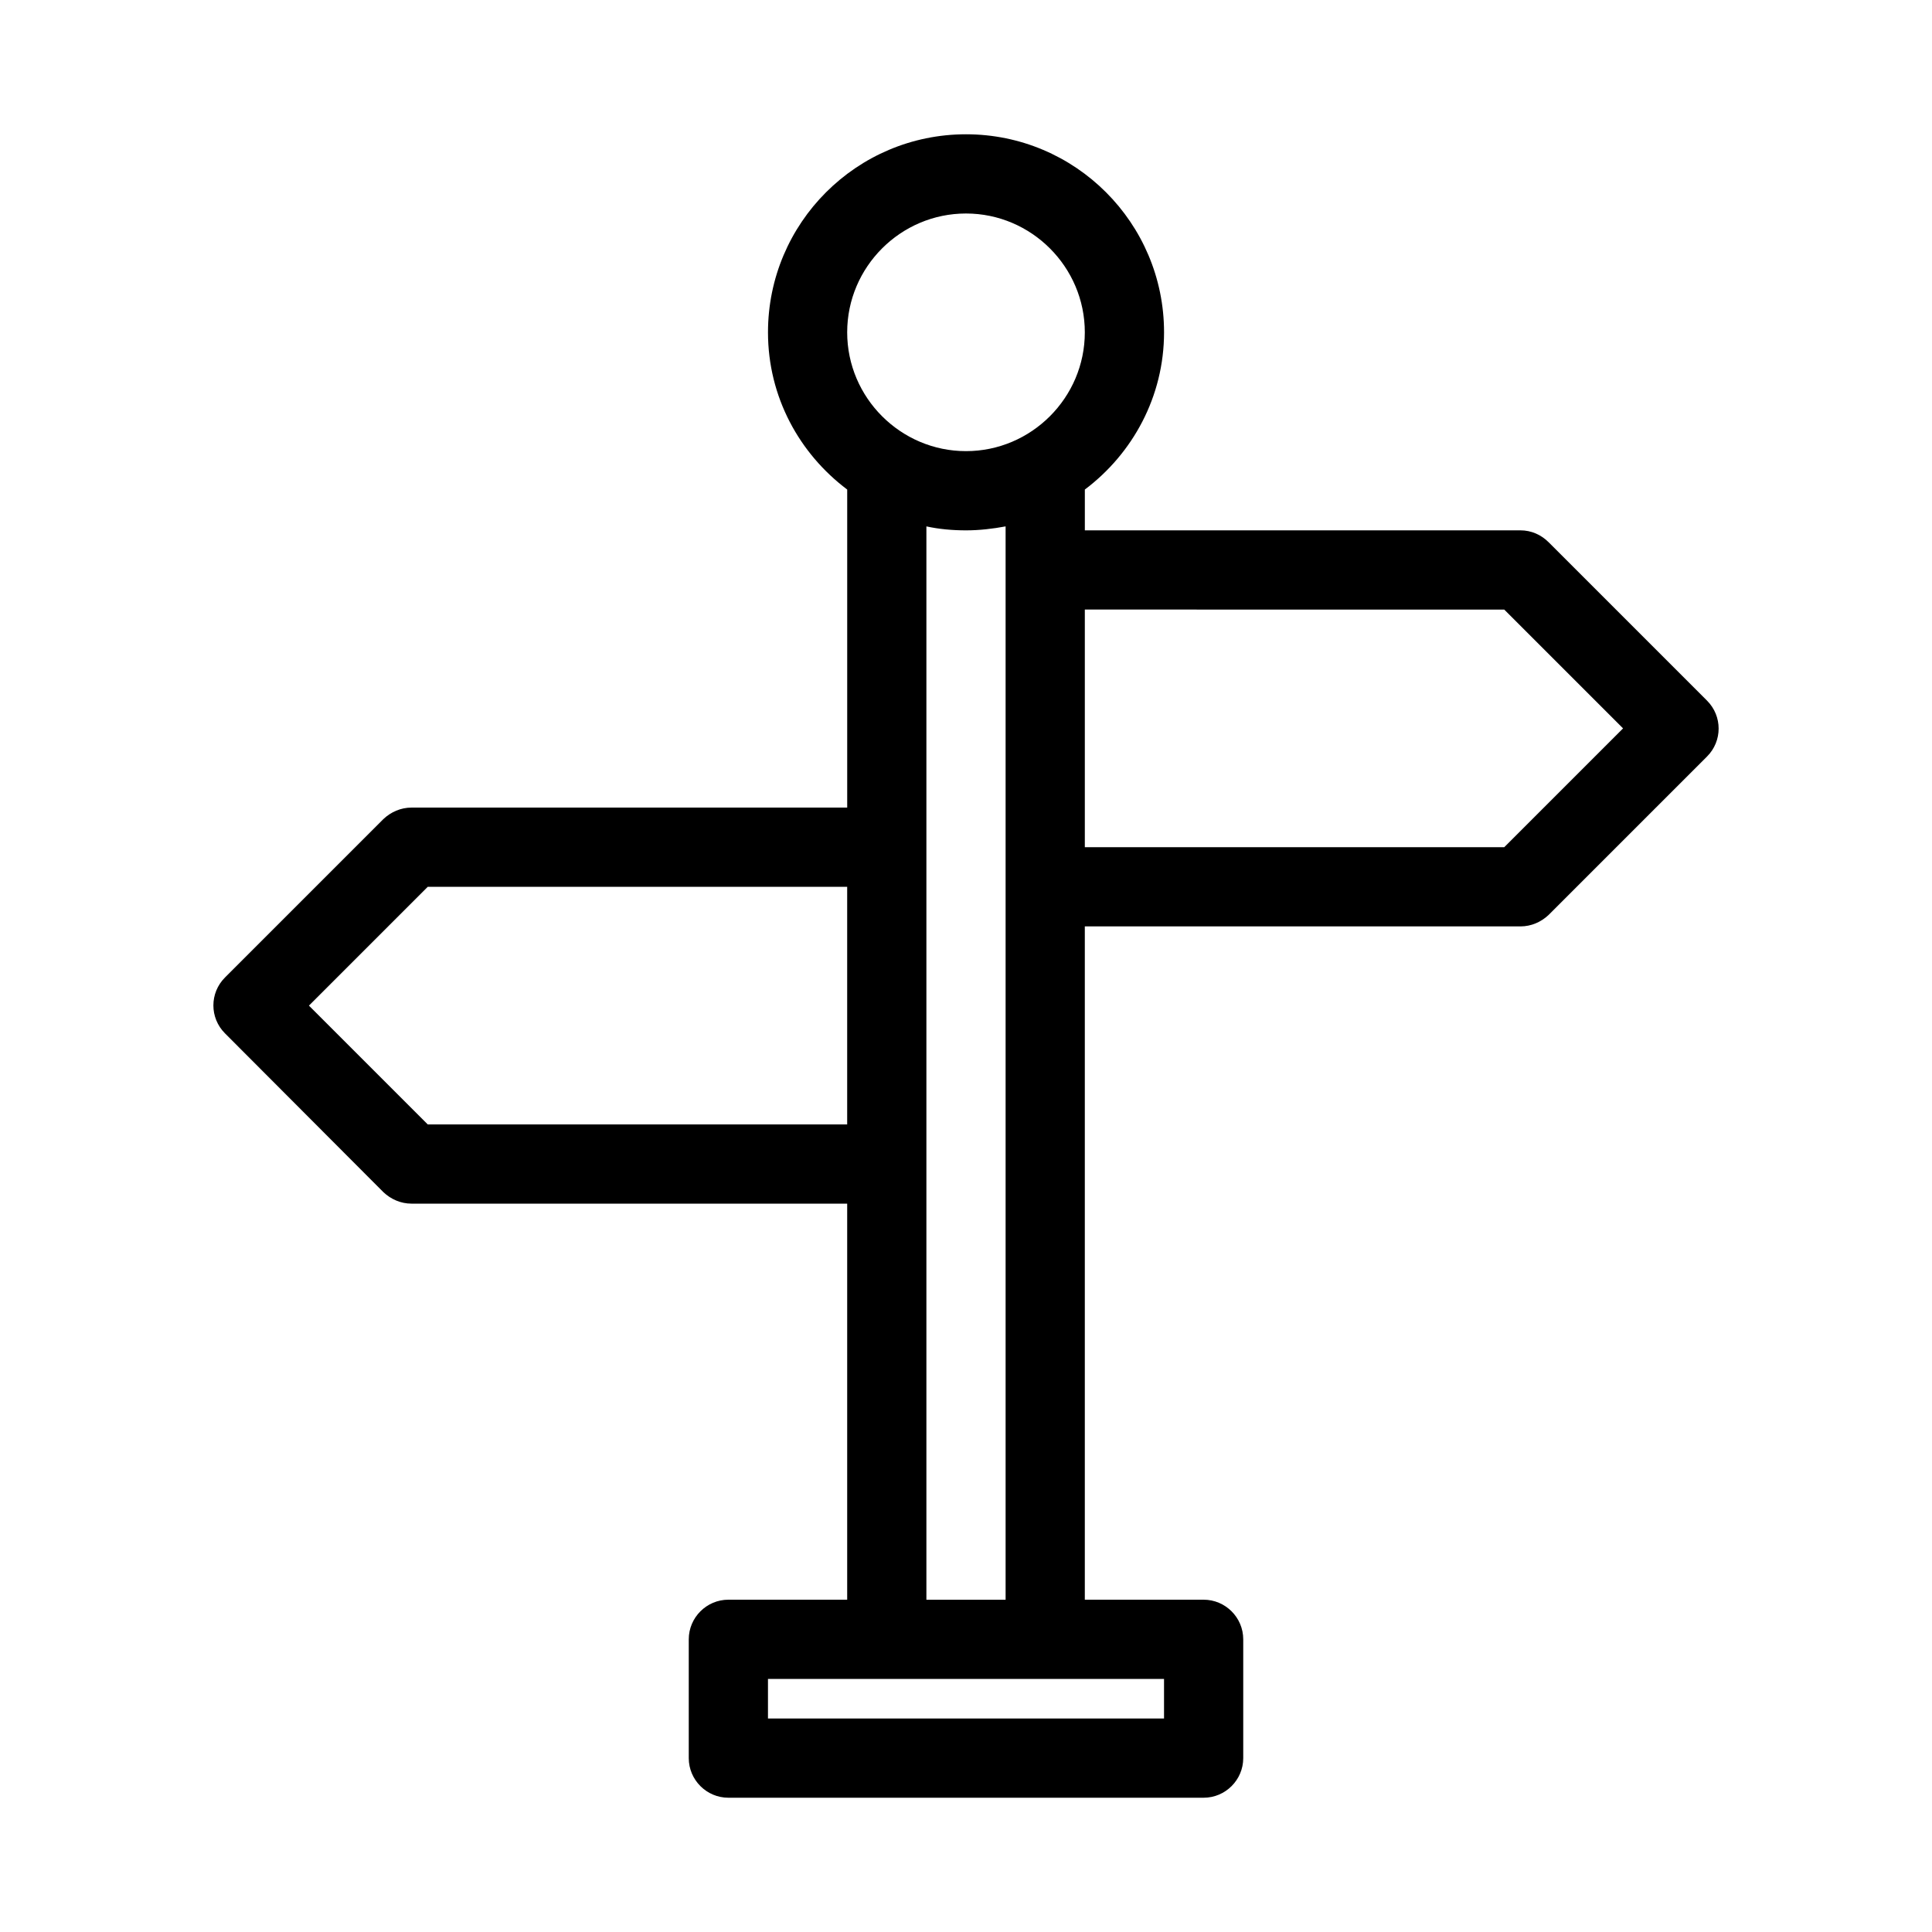 <?xml version="1.0" encoding="UTF-8"?>
<!-- The Best Svg Icon site in the world: iconSvg.co, Visit us! https://iconsvg.co -->
<svg fill="#000000" width="800px" height="800px" version="1.1" viewBox="144 144 512 512" xmlns="http://www.w3.org/2000/svg">
 <path d="m245.6 459.93c1.996 1.891 4.617 3.047 7.453 3.047h115.46v104.96h-31.488c-5.773 0-10.496 4.723-10.496 10.496v31.488c0 5.773 4.723 10.496 10.496 10.496h125.95c5.773 0 10.496-4.723 10.496-10.496v-31.488c0-5.773-4.723-10.496-10.496-10.496h-31.488v-178.43h115.46c2.832 0 5.457-1.156 7.453-3.043l41.984-41.984c4.094-4.094 4.094-10.707 0-14.801l-41.984-41.984c-1.996-1.996-4.621-3.148-7.457-3.148h-115.45v-10.812c12.699-9.551 20.992-24.664 20.992-41.668 0-28.969-23.512-52.48-52.48-52.48s-52.48 23.512-52.48 52.48c0 17.109 8.293 32.117 20.992 41.668v84.285h-115.46c-2.832 0-5.457 1.156-7.453 3.043l-41.984 41.984c-4.094 4.094-4.094 10.707 0 14.801zm297.04-154.39 31.488 31.488-31.488 31.488h-111.15v-62.977zm-142.64-104.96c17.32 0 31.488 14.168 31.488 31.488s-14.168 31.488-31.488 31.488-31.488-14.168-31.488-31.488 14.168-31.488 31.488-31.488zm10.496 82.918v284.45h-20.992v-284.45c3.359 0.734 6.926 1.051 10.496 1.051 3.566 0 7.137-0.422 10.496-1.051zm41.984 305.43v10.496h-104.96v-10.496zm-195.12-209.92h111.15v62.977h-111.15l-31.488-31.488z"/>
</svg>